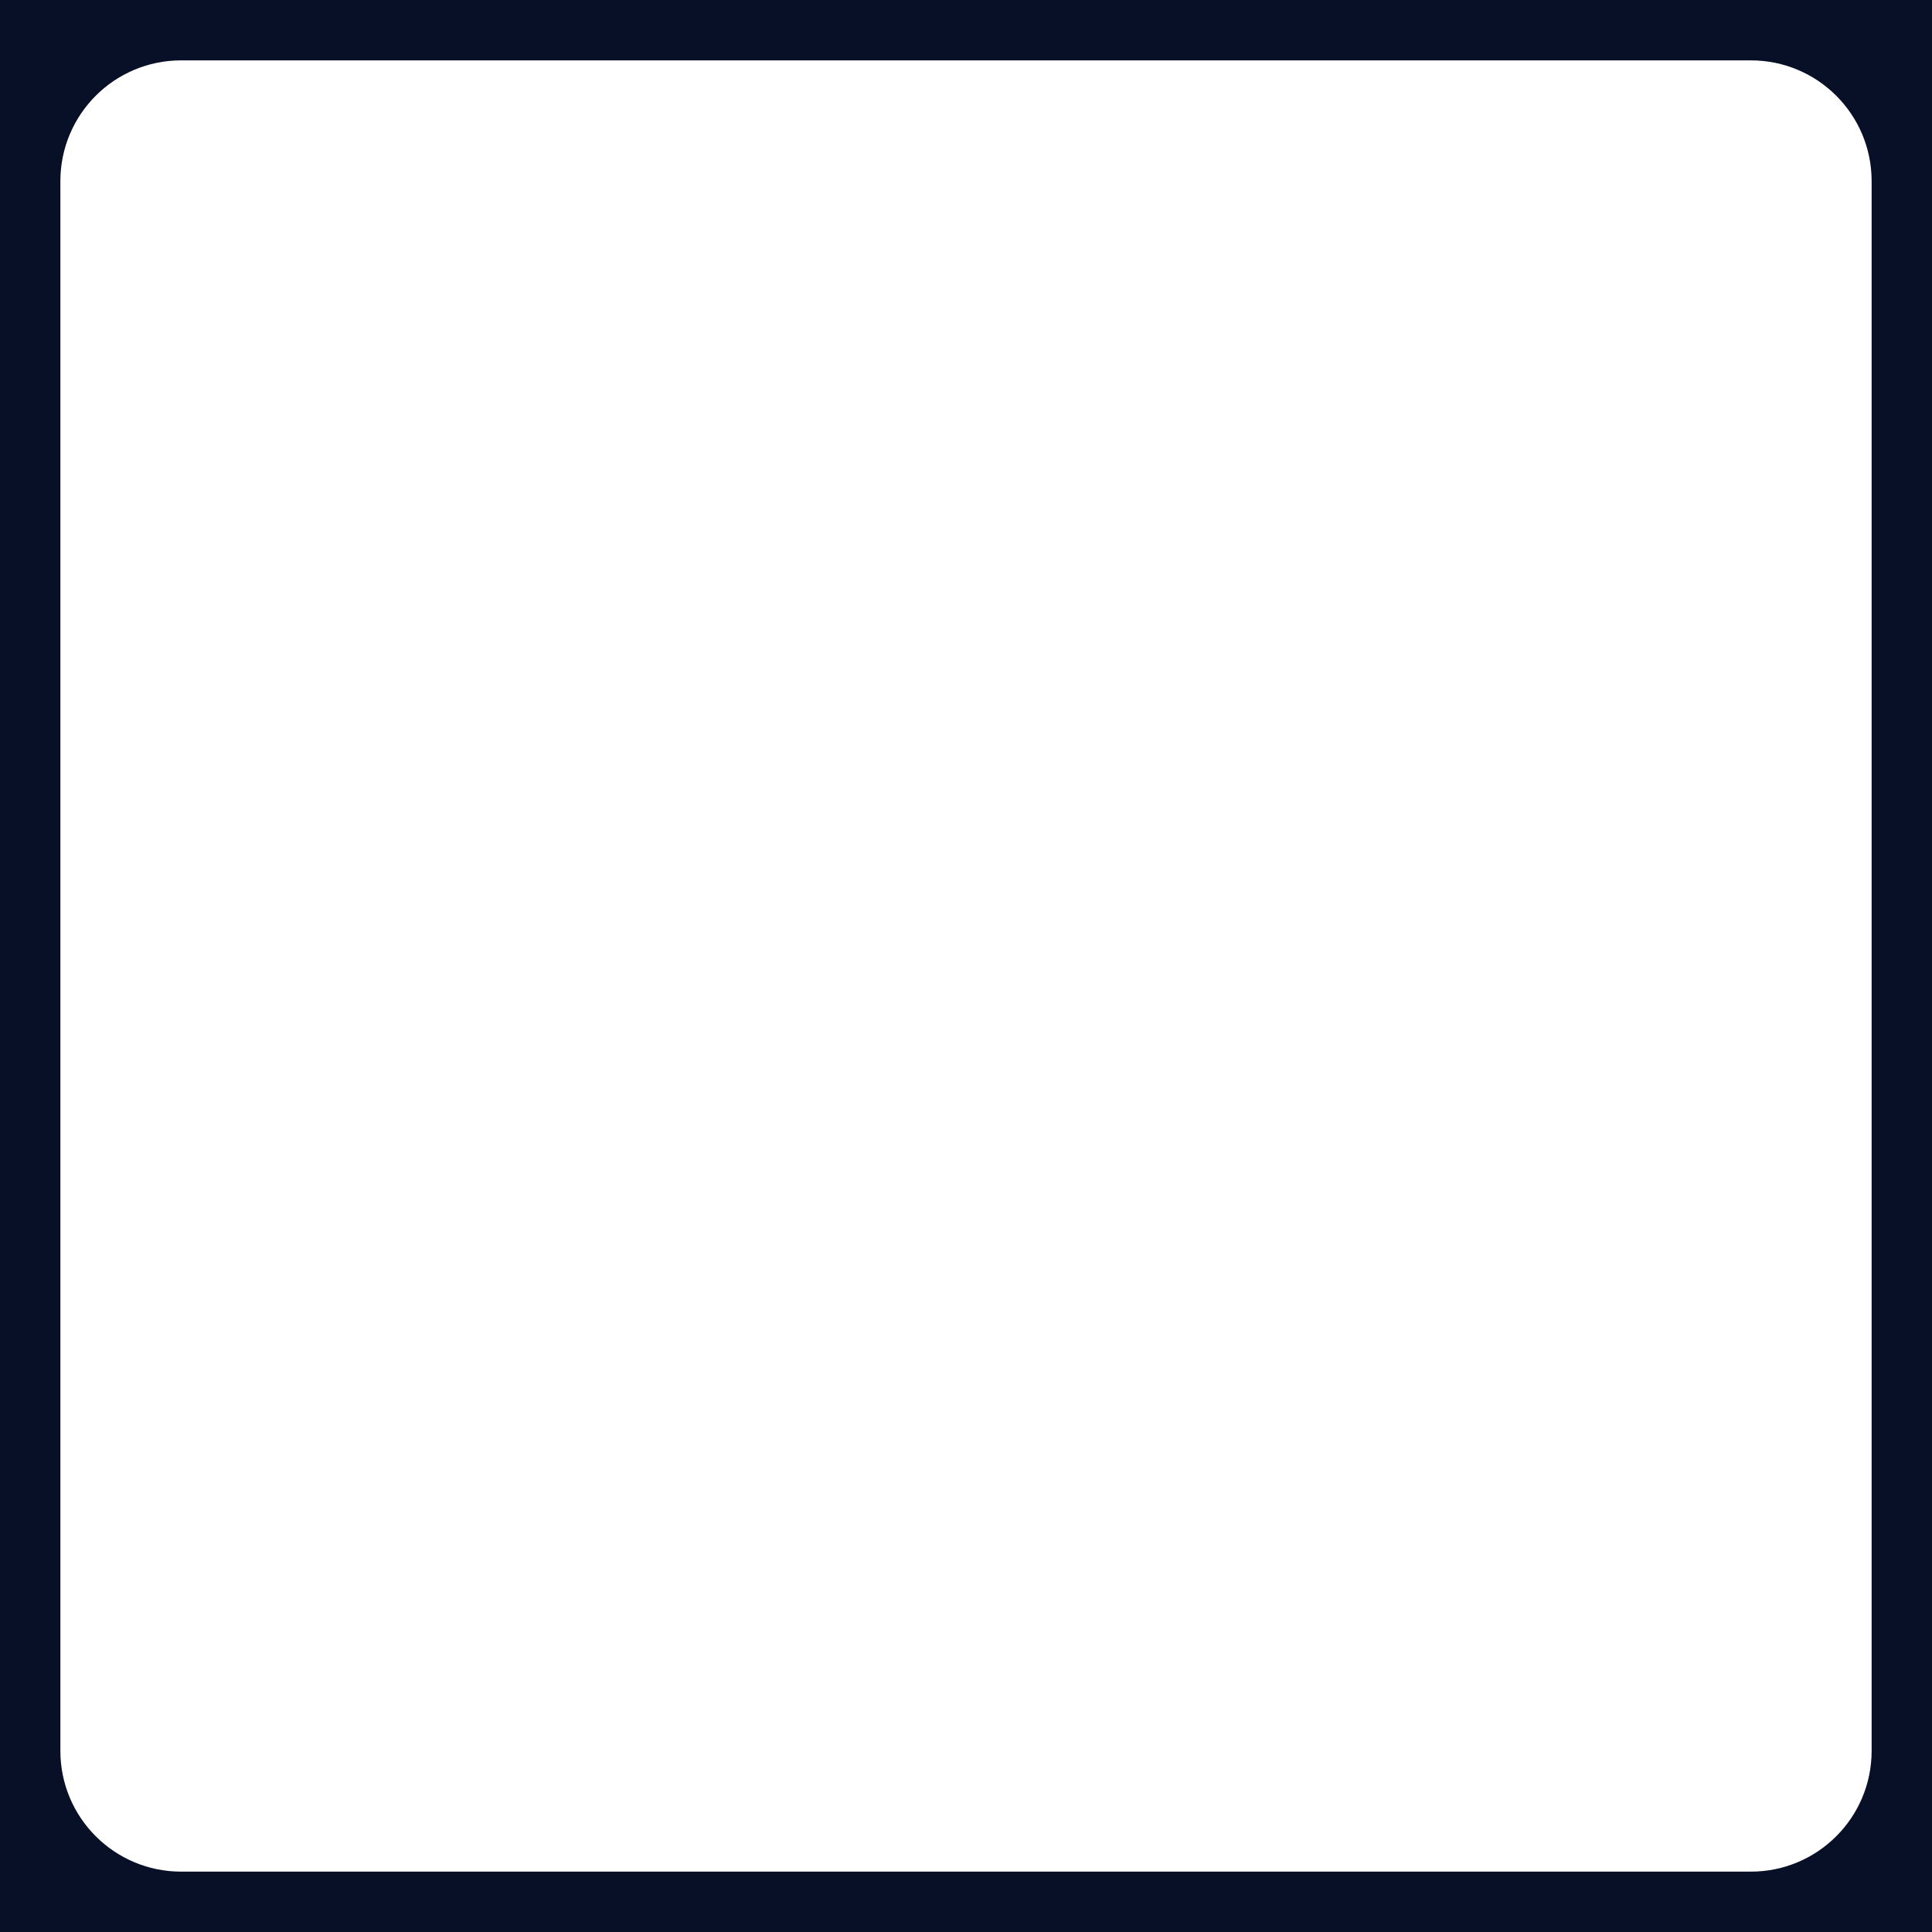 <?xml version="1.0" encoding="UTF-8"?> <svg xmlns="http://www.w3.org/2000/svg" width="320" height="320" viewBox="0 0 320 320" fill="none"> <path fill-rule="evenodd" clip-rule="evenodd" d="M320 0H0V320H320V0ZM30 10C18.954 10 10 18.954 10 30V290C10 301.046 18.954 310 30 310H290C301.046 310 310 301.046 310 290V30C310 18.954 301.046 10 290 10H30Z" fill="#081027"></path> </svg> 